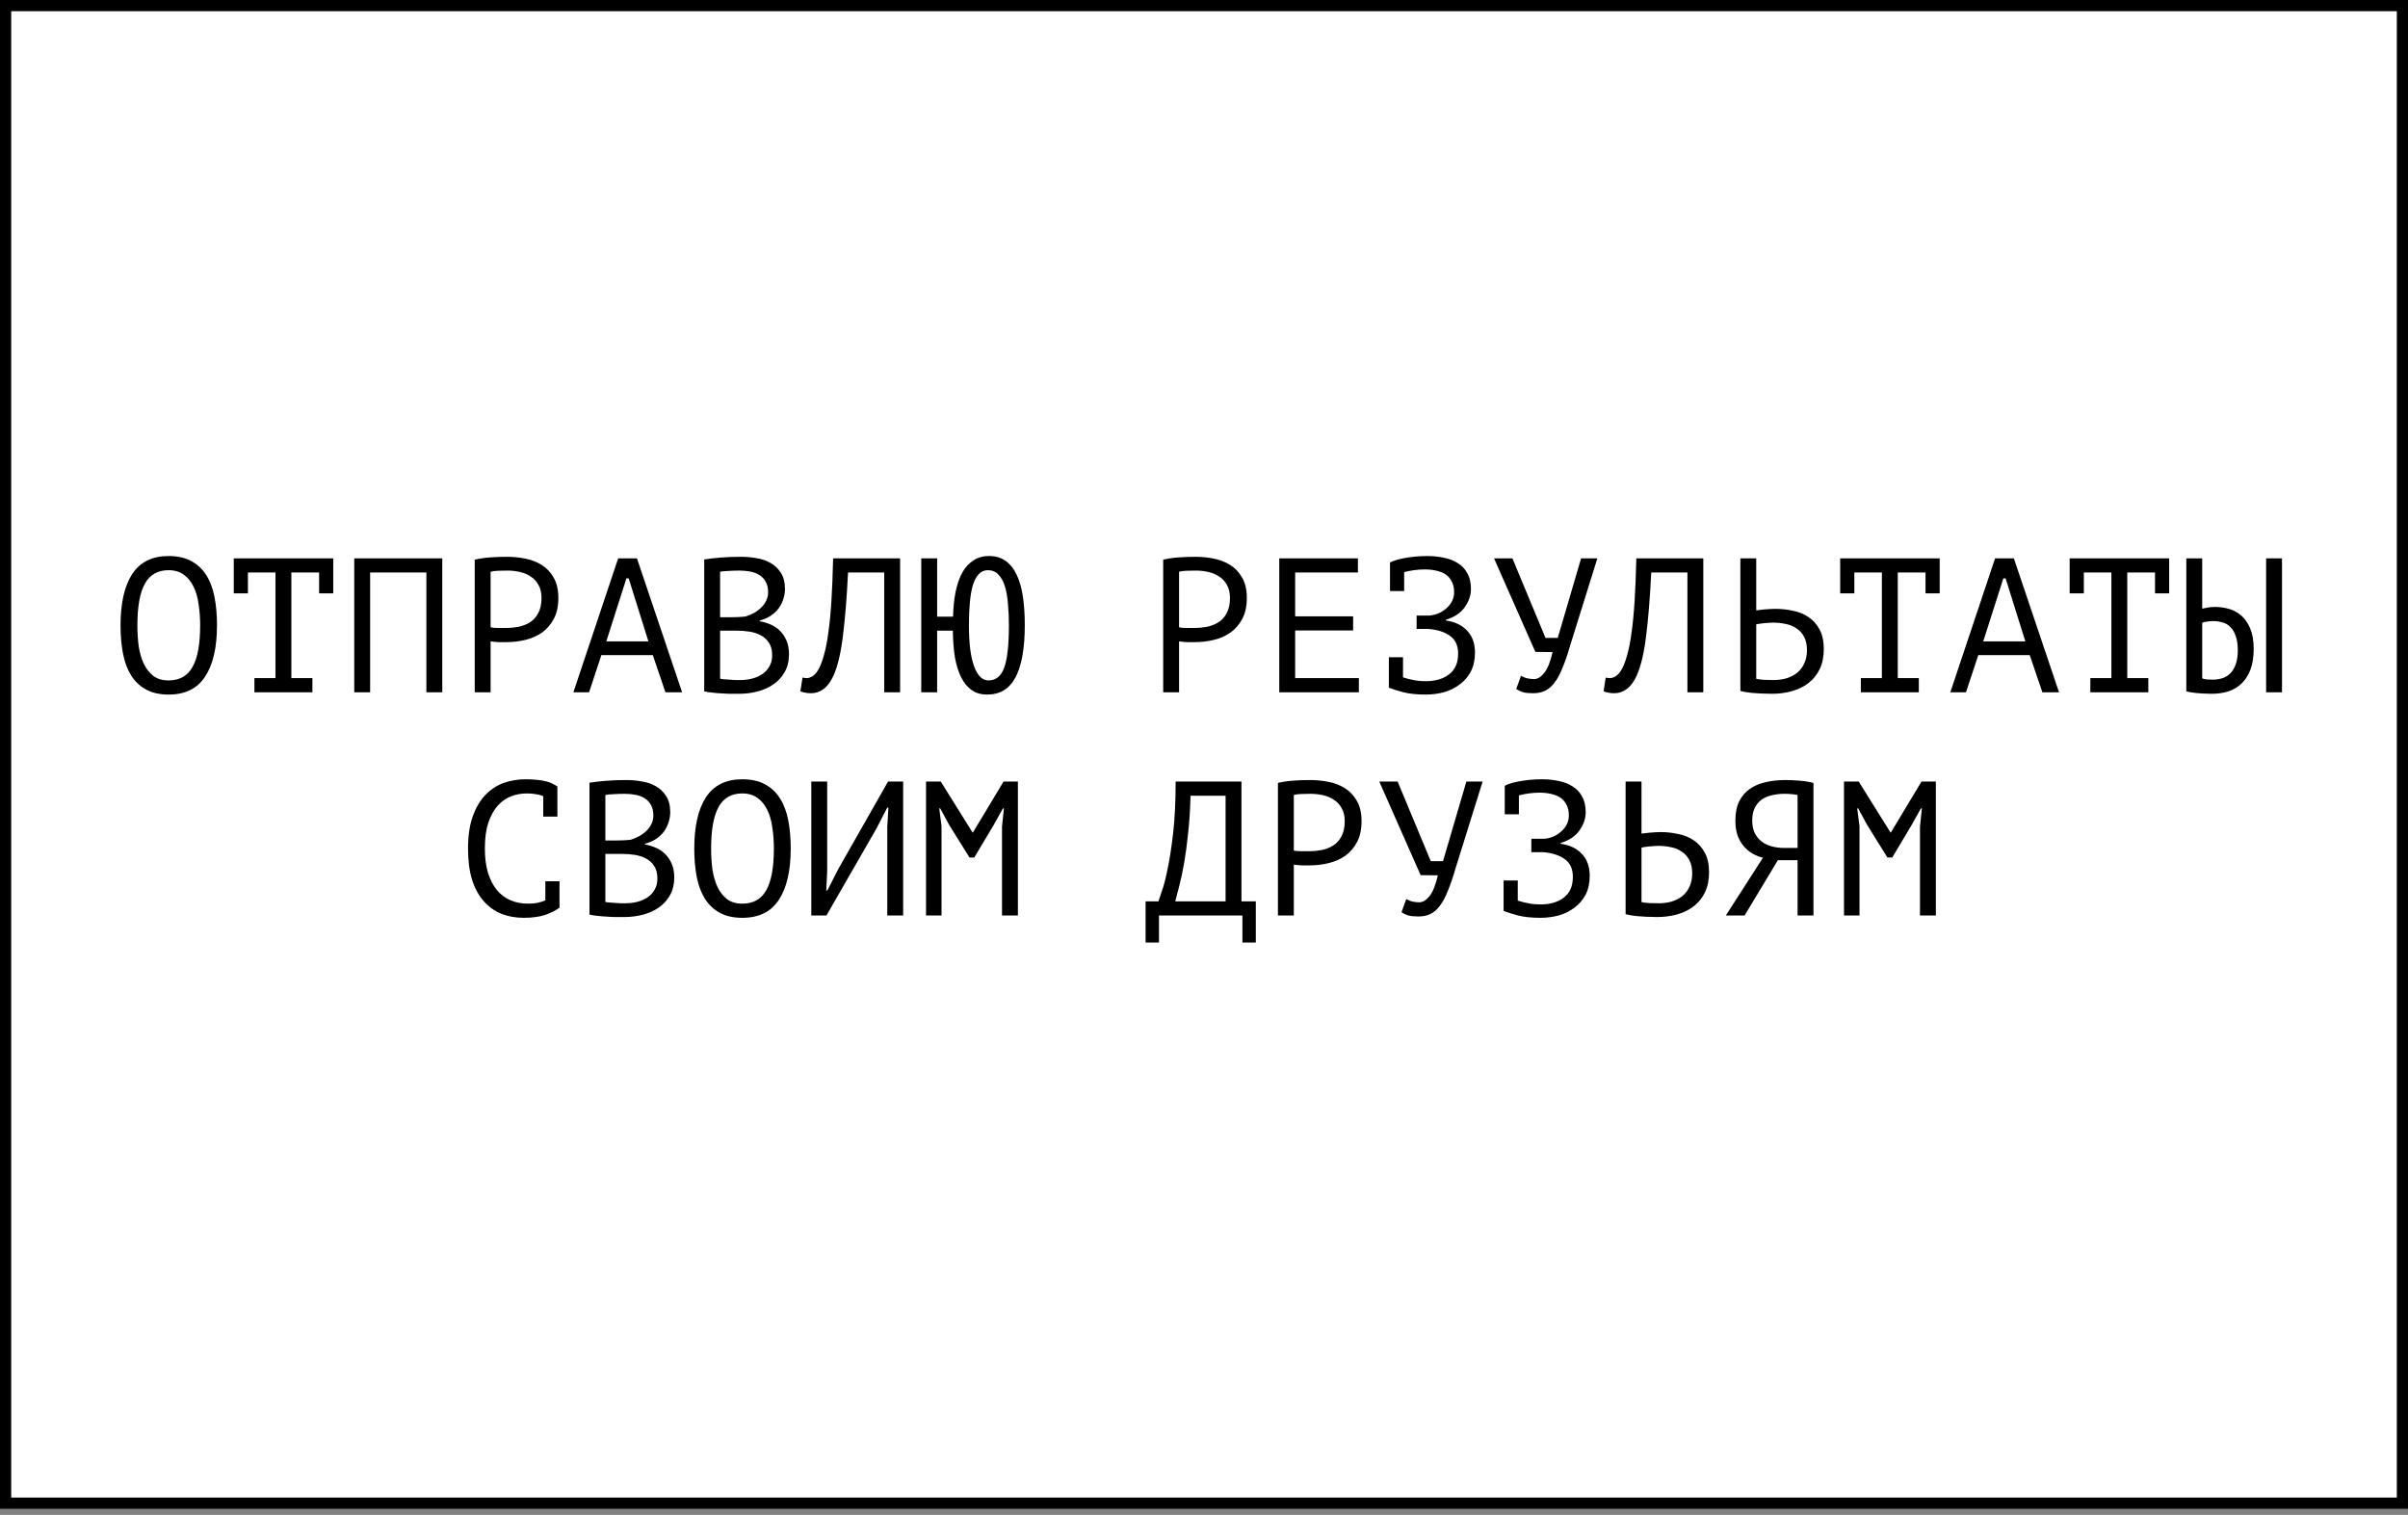 <?xml version="1.0" encoding="UTF-8"?> <svg xmlns="http://www.w3.org/2000/svg" width="151" height="95" viewBox="0 0 151 95" fill="none"><rect x="0" y="0" width="151" height="95" fill="#808080" stroke="none"/><rect x="0.351" y="0.351" width="150.299" height="93.916" fill="white" stroke="black" stroke-width="0.701"></rect><path d="M7.559 39.214C7.559 37.822 7.803 36.75 8.291 35.998C8.787 35.246 9.547 34.87 10.571 34.87C11.131 34.87 11.603 34.974 11.987 35.182C12.379 35.39 12.695 35.686 12.935 36.07C13.175 36.446 13.347 36.902 13.451 37.438C13.555 37.966 13.607 38.558 13.607 39.214C13.607 40.606 13.359 41.678 12.863 42.43C12.375 43.182 11.611 43.558 10.571 43.558C10.019 43.558 9.551 43.454 9.167 43.246C8.783 43.038 8.471 42.746 8.231 42.37C7.991 41.986 7.819 41.53 7.715 41.002C7.611 40.466 7.559 39.87 7.559 39.214ZM8.615 39.214C8.615 39.678 8.643 40.118 8.699 40.534C8.763 40.95 8.871 41.318 9.023 41.638C9.175 41.95 9.375 42.202 9.623 42.394C9.871 42.578 10.187 42.67 10.571 42.67C11.259 42.67 11.759 42.39 12.071 41.83C12.391 41.27 12.551 40.398 12.551 39.214C12.551 38.758 12.519 38.322 12.455 37.906C12.399 37.482 12.295 37.114 12.143 36.802C11.991 36.482 11.787 36.23 11.531 36.046C11.275 35.854 10.955 35.758 10.571 35.758C9.891 35.758 9.395 36.042 9.083 36.61C8.771 37.17 8.615 38.038 8.615 39.214ZM14.659 35.014H20.898V37.21H20.011V35.902H18.27V42.526H19.59V43.414H15.954V42.526H17.274V35.902H15.546V37.21H14.659V35.014ZM26.738 35.902H23.21V43.414H22.214V35.014H27.734V43.414H26.738V35.902ZM29.769 35.098C30.073 35.026 30.401 34.978 30.753 34.954C31.105 34.93 31.453 34.918 31.797 34.918C32.165 34.918 32.537 34.954 32.913 35.026C33.297 35.098 33.645 35.23 33.957 35.422C34.269 35.614 34.521 35.878 34.713 36.214C34.913 36.55 35.013 36.978 35.013 37.498C35.013 38.01 34.921 38.442 34.737 38.794C34.553 39.146 34.309 39.434 34.005 39.658C33.701 39.874 33.353 40.03 32.961 40.126C32.569 40.222 32.165 40.27 31.749 40.27C31.709 40.27 31.641 40.27 31.545 40.27C31.457 40.27 31.361 40.27 31.257 40.27C31.161 40.262 31.065 40.254 30.969 40.246C30.873 40.238 30.805 40.23 30.765 40.222V43.414H29.769V35.098ZM31.821 35.782C31.613 35.782 31.413 35.786 31.221 35.794C31.029 35.802 30.877 35.822 30.765 35.854V39.334C30.805 39.35 30.869 39.362 30.957 39.37C31.045 39.37 31.137 39.374 31.233 39.382C31.329 39.382 31.421 39.382 31.509 39.382C31.597 39.382 31.661 39.382 31.701 39.382C31.973 39.382 32.241 39.358 32.505 39.31C32.777 39.254 33.021 39.158 33.237 39.022C33.453 38.886 33.625 38.694 33.753 38.446C33.889 38.198 33.957 37.882 33.957 37.498C33.957 37.17 33.893 36.898 33.765 36.682C33.645 36.458 33.481 36.282 33.273 36.154C33.073 36.018 32.845 35.922 32.589 35.866C32.333 35.81 32.077 35.782 31.821 35.782ZM40.937 41.086H37.709L36.941 43.414H35.956L38.764 35.014H39.941L42.773 43.414H41.728L40.937 41.086ZM38.02 40.222H40.66L39.425 36.274H39.281L38.02 40.222ZM49.224 36.934C49.224 37.134 49.192 37.338 49.128 37.546C49.064 37.754 48.968 37.95 48.84 38.134C48.712 38.31 48.548 38.466 48.348 38.602C48.148 38.738 47.912 38.842 47.64 38.914V38.962C47.88 39.002 48.108 39.07 48.324 39.166C48.548 39.262 48.744 39.394 48.912 39.562C49.08 39.73 49.216 39.934 49.32 40.174C49.424 40.414 49.476 40.698 49.476 41.026C49.476 41.458 49.384 41.834 49.2 42.154C49.024 42.466 48.788 42.722 48.492 42.922C48.204 43.122 47.872 43.27 47.496 43.366C47.12 43.462 46.736 43.51 46.344 43.51C46.208 43.51 46.048 43.51 45.864 43.51C45.68 43.51 45.488 43.502 45.288 43.486C45.088 43.478 44.888 43.462 44.688 43.438C44.488 43.422 44.312 43.394 44.16 43.354V35.086C44.456 35.038 44.8 34.998 45.192 34.966C45.584 34.934 46.012 34.918 46.476 34.918C46.788 34.918 47.104 34.946 47.424 35.002C47.752 35.05 48.048 35.15 48.312 35.302C48.576 35.446 48.792 35.65 48.96 35.914C49.136 36.178 49.224 36.518 49.224 36.934ZM46.44 42.646C46.696 42.646 46.944 42.614 47.184 42.55C47.424 42.486 47.636 42.39 47.82 42.262C48.004 42.134 48.148 41.974 48.252 41.782C48.364 41.59 48.42 41.362 48.42 41.098C48.42 40.77 48.352 40.506 48.216 40.306C48.088 40.106 47.916 39.95 47.7 39.838C47.492 39.726 47.256 39.65 46.992 39.61C46.728 39.57 46.464 39.55 46.2 39.55H45.156V42.562C45.212 42.578 45.292 42.59 45.396 42.598C45.5 42.606 45.612 42.614 45.732 42.622C45.852 42.63 45.976 42.638 46.104 42.646C46.232 42.646 46.344 42.646 46.44 42.646ZM45.78 38.71C45.916 38.71 46.08 38.706 46.272 38.698C46.464 38.69 46.624 38.678 46.752 38.662C46.944 38.598 47.124 38.522 47.292 38.434C47.46 38.338 47.608 38.226 47.736 38.098C47.872 37.97 47.976 37.826 48.048 37.666C48.128 37.506 48.168 37.33 48.168 37.138C48.168 36.874 48.116 36.654 48.012 36.478C47.916 36.302 47.784 36.162 47.616 36.058C47.448 35.954 47.256 35.882 47.04 35.842C46.824 35.802 46.604 35.782 46.38 35.782C46.116 35.782 45.872 35.79 45.648 35.806C45.432 35.814 45.268 35.83 45.156 35.854V38.71H45.78ZM55.447 35.902H53.179C53.099 37.502 52.991 38.834 52.855 39.898C52.727 40.954 52.531 41.778 52.267 42.37C52.091 42.754 51.883 43.034 51.643 43.21C51.403 43.386 51.143 43.474 50.863 43.474C50.719 43.474 50.595 43.462 50.491 43.438C50.387 43.422 50.287 43.394 50.191 43.354L50.323 42.49C50.403 42.514 50.487 42.526 50.575 42.526C50.711 42.526 50.843 42.482 50.971 42.394C51.107 42.306 51.239 42.142 51.367 41.902C51.479 41.686 51.583 41.398 51.679 41.038C51.783 40.678 51.871 40.222 51.943 39.67C52.023 39.118 52.087 38.462 52.135 37.702C52.183 36.934 52.219 36.038 52.243 35.014H56.443V43.414H55.447V35.902ZM58.766 38.674H59.762C59.778 38.114 59.83 37.602 59.918 37.138C60.014 36.674 60.15 36.274 60.326 35.938C60.51 35.602 60.742 35.342 61.022 35.158C61.302 34.966 61.634 34.87 62.018 34.87C62.426 34.87 62.77 34.97 63.05 35.17C63.338 35.37 63.57 35.658 63.746 36.034C63.93 36.41 64.062 36.866 64.142 37.402C64.222 37.938 64.262 38.542 64.262 39.214C64.262 40.646 64.07 41.73 63.686 42.466C63.31 43.194 62.714 43.558 61.898 43.558C61.522 43.558 61.202 43.466 60.938 43.282C60.674 43.098 60.454 42.834 60.278 42.49C60.102 42.138 59.97 41.718 59.882 41.23C59.802 40.734 59.758 40.174 59.75 39.55H58.766V43.414H57.77V35.014H58.766V38.674ZM60.758 39.214C60.758 40.334 60.866 41.19 61.082 41.782C61.298 42.374 61.598 42.67 61.982 42.67C62.454 42.67 62.786 42.398 62.978 41.854C63.17 41.31 63.266 40.43 63.266 39.214C63.266 38.734 63.246 38.286 63.206 37.87C63.174 37.446 63.11 37.078 63.014 36.766C62.918 36.454 62.782 36.21 62.606 36.034C62.438 35.85 62.218 35.758 61.946 35.758C61.722 35.758 61.534 35.838 61.382 35.998C61.23 36.158 61.106 36.386 61.01 36.682C60.922 36.978 60.858 37.342 60.818 37.774C60.778 38.198 60.758 38.678 60.758 39.214ZM72.941 35.098C73.245 35.026 73.573 34.978 73.925 34.954C74.277 34.93 74.625 34.918 74.969 34.918C75.337 34.918 75.709 34.954 76.085 35.026C76.469 35.098 76.817 35.23 77.129 35.422C77.441 35.614 77.693 35.878 77.885 36.214C78.085 36.55 78.185 36.978 78.185 37.498C78.185 38.01 78.093 38.442 77.909 38.794C77.725 39.146 77.481 39.434 77.177 39.658C76.873 39.874 76.525 40.03 76.133 40.126C75.741 40.222 75.337 40.27 74.921 40.27C74.881 40.27 74.813 40.27 74.717 40.27C74.629 40.27 74.533 40.27 74.429 40.27C74.333 40.262 74.237 40.254 74.141 40.246C74.045 40.238 73.977 40.23 73.937 40.222V43.414H72.941V35.098ZM74.993 35.782C74.785 35.782 74.585 35.786 74.393 35.794C74.201 35.802 74.049 35.822 73.937 35.854V39.334C73.977 39.35 74.041 39.362 74.129 39.37C74.217 39.37 74.309 39.374 74.405 39.382C74.501 39.382 74.593 39.382 74.681 39.382C74.769 39.382 74.833 39.382 74.873 39.382C75.145 39.382 75.413 39.358 75.677 39.31C75.949 39.254 76.193 39.158 76.409 39.022C76.625 38.886 76.797 38.694 76.925 38.446C77.061 38.198 77.129 37.882 77.129 37.498C77.129 37.17 77.065 36.898 76.937 36.682C76.817 36.458 76.653 36.282 76.445 36.154C76.245 36.018 76.017 35.922 75.761 35.866C75.505 35.81 75.249 35.782 74.993 35.782ZM80.22 35.014H85.152V35.902H81.216V38.65H84.852V39.538H81.216V42.526H85.212V43.414H80.22V35.014ZM87.092 41.218H87.98V42.478C88.172 42.542 88.388 42.598 88.628 42.646C88.868 42.694 89.128 42.718 89.408 42.718C90.016 42.718 90.504 42.574 90.872 42.286C91.248 41.998 91.436 41.566 91.436 40.99C91.436 40.486 91.264 40.114 90.92 39.874C90.576 39.626 90.12 39.482 89.552 39.442H88.832V38.602H89.66C89.868 38.578 90.064 38.526 90.248 38.446C90.432 38.358 90.592 38.25 90.728 38.122C90.872 37.994 90.984 37.846 91.064 37.678C91.144 37.51 91.184 37.33 91.184 37.138C91.184 36.874 91.136 36.654 91.04 36.478C90.952 36.294 90.828 36.146 90.668 36.034C90.508 35.922 90.316 35.842 90.092 35.794C89.868 35.738 89.62 35.71 89.348 35.71C89.116 35.71 88.888 35.726 88.664 35.758C88.44 35.79 88.236 35.83 88.052 35.878V37.066H87.164V35.29V35.278C87.244 35.23 87.36 35.182 87.512 35.134C87.664 35.086 87.844 35.042 88.052 35.002C88.26 34.962 88.488 34.93 88.736 34.906C88.984 34.882 89.244 34.87 89.516 34.87C89.876 34.87 90.22 34.906 90.548 34.978C90.876 35.042 91.164 35.154 91.412 35.314C91.668 35.466 91.868 35.678 92.012 35.95C92.164 36.214 92.24 36.542 92.24 36.934C92.24 37.334 92.108 37.718 91.844 38.086C91.588 38.446 91.196 38.706 90.668 38.866V38.914C91.236 38.994 91.68 39.206 92 39.55C92.328 39.894 92.492 40.354 92.492 40.93C92.492 41.386 92.404 41.782 92.228 42.118C92.052 42.446 91.816 42.718 91.52 42.934C91.232 43.15 90.904 43.31 90.536 43.414C90.168 43.51 89.792 43.558 89.408 43.558C88.856 43.558 88.388 43.51 88.004 43.414C87.62 43.31 87.316 43.214 87.092 43.126V43.114V41.218ZM96.915 40.006H97.683L99.147 35.014H100.167L98.463 40.474C98.303 41.026 98.143 41.494 97.983 41.878C97.831 42.262 97.663 42.574 97.479 42.814C97.303 43.046 97.107 43.214 96.891 43.318C96.675 43.422 96.427 43.474 96.147 43.474C95.883 43.474 95.671 43.454 95.511 43.414C95.359 43.366 95.215 43.298 95.079 43.21L95.379 42.382C95.539 42.47 95.687 42.526 95.823 42.55C95.959 42.574 96.083 42.586 96.195 42.586C96.419 42.586 96.635 42.454 96.843 42.19C97.051 41.926 97.223 41.494 97.359 40.894L96.279 40.882L93.687 35.014H94.839L96.915 40.006ZM105.814 35.902H103.546C103.466 37.502 103.358 38.834 103.222 39.898C103.094 40.954 102.898 41.778 102.634 42.37C102.458 42.754 102.25 43.034 102.01 43.21C101.77 43.386 101.51 43.474 101.23 43.474C101.086 43.474 100.962 43.462 100.858 43.438C100.754 43.422 100.654 43.394 100.558 43.354L100.69 42.49C100.77 42.514 100.854 42.526 100.942 42.526C101.078 42.526 101.21 42.482 101.338 42.394C101.474 42.306 101.606 42.142 101.734 41.902C101.846 41.686 101.95 41.398 102.046 41.038C102.15 40.678 102.238 40.222 102.31 39.67C102.39 39.118 102.454 38.462 102.502 37.702C102.55 36.934 102.586 36.038 102.61 35.014H106.81V43.414H105.814V35.902ZM109.134 35.014H110.13V38.278C110.17 38.27 110.238 38.262 110.334 38.254C110.43 38.238 110.534 38.226 110.646 38.218C110.758 38.21 110.874 38.202 110.994 38.194C111.114 38.186 111.222 38.182 111.318 38.182C111.702 38.182 112.074 38.222 112.434 38.302C112.802 38.374 113.126 38.506 113.406 38.698C113.694 38.89 113.926 39.15 114.102 39.478C114.278 39.798 114.366 40.206 114.366 40.702C114.366 41.182 114.282 41.598 114.114 41.95C113.946 42.302 113.714 42.594 113.418 42.826C113.122 43.058 112.774 43.23 112.374 43.342C111.982 43.454 111.554 43.51 111.09 43.51C110.978 43.51 110.842 43.506 110.682 43.498C110.522 43.498 110.35 43.49 110.166 43.474C109.99 43.466 109.81 43.45 109.626 43.426C109.45 43.402 109.286 43.37 109.134 43.33V35.014ZM111.222 42.646C111.51 42.646 111.778 42.61 112.026 42.538C112.282 42.458 112.506 42.342 112.698 42.19C112.89 42.03 113.038 41.834 113.142 41.602C113.254 41.362 113.31 41.086 113.31 40.774C113.31 40.438 113.25 40.158 113.13 39.934C113.01 39.71 112.85 39.534 112.65 39.406C112.458 39.27 112.234 39.178 111.978 39.13C111.722 39.074 111.458 39.046 111.186 39.046C111.114 39.046 111.026 39.05 110.922 39.058C110.818 39.066 110.714 39.074 110.61 39.082C110.506 39.09 110.41 39.102 110.322 39.118C110.234 39.134 110.17 39.146 110.13 39.154V42.574C110.242 42.598 110.402 42.618 110.61 42.634C110.818 42.642 111.022 42.646 111.222 42.646ZM115.393 35.014H121.633V37.21H120.745V35.902H119.005V42.526H120.325V43.414H116.689V42.526H118.009V35.902H116.281V37.21H115.393V35.014ZM127.28 41.086H124.052L123.284 43.414H122.3L125.108 35.014H126.284L129.116 43.414H128.072L127.28 41.086ZM124.364 40.222H127.004L125.768 36.274H125.624L124.364 40.222ZM129.784 35.014H136.024V37.21H135.136V35.902H133.396V42.526H134.716V43.414H131.08V42.526H132.4V35.902H130.672V37.21H129.784V35.014ZM142.103 35.014H143.099V43.414H142.103V35.014ZM137.099 35.014H138.095V38.17C138.151 38.154 138.251 38.134 138.395 38.11C138.539 38.078 138.703 38.062 138.887 38.062C139.183 38.062 139.475 38.102 139.763 38.182C140.051 38.262 140.311 38.402 140.543 38.602C140.775 38.802 140.963 39.074 141.107 39.418C141.251 39.754 141.323 40.178 141.323 40.69C141.323 41.186 141.259 41.61 141.131 41.962C141.003 42.314 140.823 42.606 140.591 42.838C140.359 43.07 140.079 43.242 139.751 43.354C139.423 43.458 139.063 43.51 138.671 43.51C138.567 43.51 138.447 43.506 138.311 43.498C138.175 43.498 138.035 43.49 137.891 43.474C137.747 43.466 137.603 43.45 137.459 43.426C137.323 43.41 137.203 43.386 137.099 43.354V35.014ZM138.743 42.622C138.975 42.622 139.187 42.59 139.379 42.526C139.579 42.454 139.747 42.346 139.883 42.202C140.027 42.05 140.135 41.858 140.207 41.626C140.287 41.394 140.327 41.11 140.327 40.774C140.327 40.414 140.283 40.118 140.195 39.886C140.115 39.646 140.003 39.458 139.859 39.322C139.723 39.178 139.559 39.082 139.367 39.034C139.183 38.978 138.987 38.95 138.779 38.95C138.643 38.95 138.507 38.962 138.371 38.986C138.235 39.002 138.143 39.026 138.095 39.058V42.538C138.159 42.57 138.251 42.594 138.371 42.61C138.491 42.618 138.615 42.622 138.743 42.622ZM34.065 49.926C33.929 49.87 33.777 49.83 33.609 49.806C33.449 49.774 33.253 49.758 33.021 49.758C32.693 49.758 32.369 49.818 32.049 49.938C31.737 50.058 31.457 50.254 31.209 50.526C30.969 50.798 30.773 51.154 30.621 51.594C30.477 52.034 30.405 52.574 30.405 53.214C30.405 53.79 30.469 54.294 30.597 54.726C30.733 55.158 30.917 55.518 31.149 55.806C31.389 56.094 31.673 56.31 32.001 56.454C32.337 56.598 32.709 56.67 33.117 56.67C33.325 56.67 33.517 56.654 33.693 56.622C33.877 56.582 34.045 56.53 34.197 56.466V55.266H35.085V56.886L35.097 56.91C34.857 57.094 34.553 57.25 34.185 57.378C33.817 57.498 33.369 57.558 32.841 57.558C32.337 57.558 31.869 57.474 31.437 57.306C31.013 57.13 30.645 56.866 30.333 56.514C30.021 56.162 29.777 55.714 29.601 55.17C29.433 54.618 29.349 53.966 29.349 53.214C29.349 52.43 29.445 51.766 29.637 51.222C29.829 50.67 30.089 50.222 30.417 49.878C30.745 49.526 31.125 49.27 31.557 49.11C31.997 48.95 32.465 48.87 32.961 48.87C33.233 48.87 33.469 48.882 33.669 48.906C33.869 48.922 34.045 48.95 34.197 48.99C34.349 49.022 34.481 49.066 34.593 49.122C34.713 49.178 34.829 49.242 34.941 49.314H34.953V51.21H34.065V49.926ZM42.029 50.934C42.029 51.134 41.996 51.338 41.932 51.546C41.868 51.754 41.773 51.95 41.645 52.134C41.517 52.31 41.352 52.466 41.153 52.602C40.953 52.738 40.717 52.842 40.444 52.914V52.962C40.684 53.002 40.913 53.07 41.129 53.166C41.352 53.262 41.548 53.394 41.717 53.562C41.885 53.73 42.02 53.934 42.124 54.174C42.228 54.414 42.281 54.698 42.281 55.026C42.281 55.458 42.188 55.834 42.005 56.154C41.828 56.466 41.593 56.722 41.297 56.922C41.008 57.122 40.676 57.27 40.3 57.366C39.925 57.462 39.541 57.51 39.148 57.51C39.013 57.51 38.852 57.51 38.669 57.51C38.484 57.51 38.292 57.502 38.093 57.486C37.892 57.478 37.693 57.462 37.492 57.438C37.292 57.422 37.117 57.394 36.965 57.354V49.086C37.261 49.038 37.605 48.998 37.996 48.966C38.389 48.934 38.816 48.918 39.281 48.918C39.593 48.918 39.908 48.946 40.228 49.002C40.556 49.05 40.852 49.15 41.117 49.302C41.38 49.446 41.596 49.65 41.764 49.914C41.941 50.178 42.029 50.518 42.029 50.934ZM39.245 56.646C39.501 56.646 39.748 56.614 39.989 56.55C40.228 56.486 40.441 56.39 40.624 56.262C40.809 56.134 40.953 55.974 41.056 55.782C41.169 55.59 41.224 55.362 41.224 55.098C41.224 54.77 41.157 54.506 41.02 54.306C40.892 54.106 40.721 53.95 40.505 53.838C40.297 53.726 40.06 53.65 39.797 53.61C39.532 53.57 39.269 53.55 39.005 53.55H37.961V56.562C38.017 56.578 38.096 56.59 38.2 56.598C38.304 56.606 38.416 56.614 38.536 56.622C38.657 56.63 38.781 56.638 38.908 56.646C39.036 56.646 39.148 56.646 39.245 56.646ZM38.584 52.71C38.721 52.71 38.885 52.706 39.077 52.698C39.269 52.69 39.428 52.678 39.556 52.662C39.748 52.598 39.928 52.522 40.096 52.434C40.264 52.338 40.413 52.226 40.541 52.098C40.676 51.97 40.781 51.826 40.852 51.666C40.932 51.506 40.972 51.33 40.972 51.138C40.972 50.874 40.92 50.654 40.816 50.478C40.721 50.302 40.589 50.162 40.42 50.058C40.252 49.954 40.06 49.882 39.844 49.842C39.629 49.802 39.408 49.782 39.184 49.782C38.92 49.782 38.676 49.79 38.453 49.806C38.236 49.814 38.072 49.83 37.961 49.854V52.71H38.584ZM43.536 53.214C43.536 51.822 43.78 50.75 44.268 49.998C44.764 49.246 45.524 48.87 46.548 48.87C47.108 48.87 47.58 48.974 47.964 49.182C48.356 49.39 48.672 49.686 48.912 50.07C49.152 50.446 49.324 50.902 49.428 51.438C49.532 51.966 49.584 52.558 49.584 53.214C49.584 54.606 49.336 55.678 48.84 56.43C48.352 57.182 47.588 57.558 46.548 57.558C45.996 57.558 45.528 57.454 45.144 57.246C44.76 57.038 44.448 56.746 44.208 56.37C43.968 55.986 43.796 55.53 43.692 55.002C43.588 54.466 43.536 53.87 43.536 53.214ZM44.592 53.214C44.592 53.678 44.62 54.118 44.676 54.534C44.74 54.95 44.848 55.318 45 55.638C45.152 55.95 45.352 56.202 45.6 56.394C45.848 56.578 46.164 56.67 46.548 56.67C47.236 56.67 47.736 56.39 48.048 55.83C48.368 55.27 48.528 54.398 48.528 53.214C48.528 52.758 48.496 52.322 48.432 51.906C48.376 51.482 48.272 51.114 48.12 50.802C47.968 50.482 47.764 50.23 47.508 50.046C47.252 49.854 46.932 49.758 46.548 49.758C45.868 49.758 45.372 50.042 45.06 50.61C44.748 51.17 44.592 52.038 44.592 53.214ZM55.639 51.846L55.711 50.646H55.639L54.943 51.99L51.823 57.414H50.875V49.014H51.871V54.654L51.811 55.842H51.883L52.567 54.498L55.687 49.014H56.635V57.414H55.639V51.846ZM62.834 51.834L62.954 50.694H62.894L62.318 51.726L61.094 53.778H60.794L59.51 51.714L58.958 50.694H58.898L59.042 51.822V57.414H58.07V49.014H58.994L60.986 52.206H61.01L62.93 49.014H63.83V57.414H62.834V51.834ZM78.749 59.106H77.909V57.414H72.677V59.106H71.837V56.526H72.641C72.673 56.43 72.745 56.218 72.857 55.89C72.977 55.562 73.097 55.098 73.217 54.498C73.345 53.898 73.461 53.146 73.565 52.242C73.669 51.338 73.721 50.262 73.721 49.014H77.849V56.526H78.749V59.106ZM76.853 56.526V49.902H74.657C74.633 50.782 74.581 51.574 74.501 52.278C74.429 52.982 74.345 53.606 74.249 54.15C74.153 54.694 74.053 55.162 73.949 55.554C73.853 55.946 73.769 56.27 73.697 56.526H76.853ZM80.136 49.098C80.44 49.026 80.768 48.978 81.12 48.954C81.472 48.93 81.82 48.918 82.164 48.918C82.532 48.918 82.904 48.954 83.28 49.026C83.664 49.098 84.012 49.23 84.324 49.422C84.636 49.614 84.888 49.878 85.08 50.214C85.28 50.55 85.38 50.978 85.38 51.498C85.38 52.01 85.288 52.442 85.104 52.794C84.92 53.146 84.676 53.434 84.372 53.658C84.068 53.874 83.72 54.03 83.328 54.126C82.936 54.222 82.532 54.27 82.116 54.27C82.076 54.27 82.008 54.27 81.912 54.27C81.824 54.27 81.728 54.27 81.624 54.27C81.528 54.262 81.432 54.254 81.336 54.246C81.24 54.238 81.172 54.23 81.132 54.222V57.414H80.136V49.098ZM82.188 49.782C81.98 49.782 81.78 49.786 81.588 49.794C81.396 49.802 81.244 49.822 81.132 49.854V53.334C81.172 53.35 81.236 53.362 81.324 53.37C81.412 53.37 81.504 53.374 81.6 53.382C81.696 53.382 81.788 53.382 81.876 53.382C81.964 53.382 82.028 53.382 82.068 53.382C82.34 53.382 82.608 53.358 82.872 53.31C83.144 53.254 83.388 53.158 83.604 53.022C83.82 52.886 83.992 52.694 84.12 52.446C84.256 52.198 84.324 51.882 84.324 51.498C84.324 51.17 84.26 50.898 84.132 50.682C84.012 50.458 83.848 50.282 83.64 50.154C83.44 50.018 83.212 49.922 82.956 49.866C82.7 49.81 82.444 49.782 82.188 49.782ZM89.72 54.006H90.488L91.952 49.014H92.972L91.268 54.474C91.108 55.026 90.948 55.494 90.788 55.878C90.636 56.262 90.468 56.574 90.284 56.814C90.108 57.046 89.912 57.214 89.696 57.318C89.48 57.422 89.232 57.474 88.952 57.474C88.688 57.474 88.476 57.454 88.316 57.414C88.164 57.366 88.02 57.298 87.884 57.21L88.184 56.382C88.344 56.47 88.492 56.526 88.628 56.55C88.764 56.574 88.888 56.586 89 56.586C89.224 56.586 89.44 56.454 89.648 56.19C89.856 55.926 90.028 55.494 90.164 54.894L89.084 54.882L86.492 49.014H87.644L89.72 54.006ZM94.287 55.218H95.175V56.478C95.367 56.542 95.583 56.598 95.823 56.646C96.063 56.694 96.323 56.718 96.603 56.718C97.211 56.718 97.699 56.574 98.067 56.286C98.443 55.998 98.631 55.566 98.631 54.99C98.631 54.486 98.459 54.114 98.115 53.874C97.771 53.626 97.315 53.482 96.747 53.442H96.027V52.602H96.855C97.063 52.578 97.259 52.526 97.443 52.446C97.627 52.358 97.787 52.25 97.923 52.122C98.067 51.994 98.179 51.846 98.259 51.678C98.339 51.51 98.379 51.33 98.379 51.138C98.379 50.874 98.331 50.654 98.235 50.478C98.147 50.294 98.023 50.146 97.863 50.034C97.703 49.922 97.511 49.842 97.287 49.794C97.063 49.738 96.815 49.71 96.543 49.71C96.311 49.71 96.083 49.726 95.859 49.758C95.635 49.79 95.431 49.83 95.247 49.878V51.066H94.359V49.29V49.278C94.439 49.23 94.555 49.182 94.707 49.134C94.859 49.086 95.039 49.042 95.247 49.002C95.455 48.962 95.683 48.93 95.931 48.906C96.179 48.882 96.439 48.87 96.711 48.87C97.071 48.87 97.415 48.906 97.743 48.978C98.071 49.042 98.359 49.154 98.607 49.314C98.863 49.466 99.063 49.678 99.207 49.95C99.359 50.214 99.435 50.542 99.435 50.934C99.435 51.334 99.303 51.718 99.039 52.086C98.783 52.446 98.391 52.706 97.863 52.866V52.914C98.431 52.994 98.875 53.206 99.195 53.55C99.523 53.894 99.687 54.354 99.687 54.93C99.687 55.386 99.599 55.782 99.423 56.118C99.247 56.446 99.011 56.718 98.715 56.934C98.427 57.15 98.099 57.31 97.731 57.414C97.363 57.51 96.987 57.558 96.603 57.558C96.051 57.558 95.583 57.51 95.199 57.414C94.815 57.31 94.511 57.214 94.287 57.126V57.114V55.218ZM101.938 49.014H102.934V52.278C102.974 52.27 103.042 52.262 103.138 52.254C103.234 52.238 103.338 52.226 103.45 52.218C103.562 52.21 103.678 52.202 103.798 52.194C103.918 52.186 104.026 52.182 104.122 52.182C104.506 52.182 104.878 52.222 105.238 52.302C105.606 52.374 105.93 52.506 106.21 52.698C106.498 52.89 106.73 53.15 106.906 53.478C107.082 53.798 107.17 54.206 107.17 54.702C107.17 55.182 107.086 55.598 106.918 55.95C106.75 56.302 106.518 56.594 106.222 56.826C105.926 57.058 105.578 57.23 105.178 57.342C104.786 57.454 104.358 57.51 103.894 57.51C103.782 57.51 103.646 57.506 103.486 57.498C103.326 57.498 103.154 57.49 102.97 57.474C102.794 57.466 102.614 57.45 102.43 57.426C102.254 57.402 102.09 57.37 101.938 57.33V49.014ZM104.026 56.646C104.314 56.646 104.582 56.61 104.83 56.538C105.086 56.458 105.31 56.342 105.502 56.19C105.694 56.03 105.842 55.834 105.946 55.602C106.058 55.362 106.114 55.086 106.114 54.774C106.114 54.438 106.054 54.158 105.934 53.934C105.814 53.71 105.654 53.534 105.454 53.406C105.262 53.27 105.038 53.178 104.782 53.13C104.526 53.074 104.262 53.046 103.99 53.046C103.918 53.046 103.83 53.05 103.726 53.058C103.622 53.066 103.518 53.074 103.414 53.082C103.31 53.09 103.214 53.102 103.126 53.118C103.038 53.134 102.974 53.146 102.934 53.154V56.574C103.046 56.598 103.206 56.618 103.414 56.634C103.622 56.642 103.826 56.646 104.026 56.646ZM113.718 57.414H112.722V53.946H111.486L109.398 57.414H108.222L110.55 53.79C110.318 53.734 110.098 53.646 109.89 53.526C109.682 53.406 109.498 53.25 109.338 53.058C109.178 52.866 109.05 52.642 108.954 52.386C108.866 52.122 108.822 51.814 108.822 51.462C108.822 50.974 108.902 50.57 109.062 50.25C109.23 49.922 109.454 49.662 109.734 49.47C110.022 49.27 110.354 49.13 110.73 49.05C111.114 48.962 111.518 48.918 111.942 48.918C112.214 48.918 112.502 48.93 112.806 48.954C113.118 48.978 113.422 49.026 113.718 49.098V57.414ZM111.894 49.782C111.63 49.782 111.378 49.81 111.138 49.866C110.898 49.914 110.682 50.002 110.49 50.13C110.306 50.258 110.158 50.43 110.046 50.646C109.934 50.862 109.878 51.134 109.878 51.462C109.878 51.766 109.93 52.026 110.034 52.242C110.146 52.458 110.294 52.638 110.478 52.782C110.662 52.918 110.874 53.018 111.114 53.082C111.362 53.146 111.626 53.178 111.906 53.178H112.722V49.854C112.61 49.83 112.494 49.814 112.374 49.806C112.254 49.79 112.094 49.782 111.894 49.782ZM120.397 51.834L120.517 50.694H120.457L119.881 51.726L118.657 53.778H118.357L117.073 51.714L116.521 50.694H116.461L116.605 51.822V57.414H115.633V49.014H116.557L118.549 52.206H118.573L120.493 49.014H121.393V57.414H120.397V51.834Z" fill="black"></path></svg> 